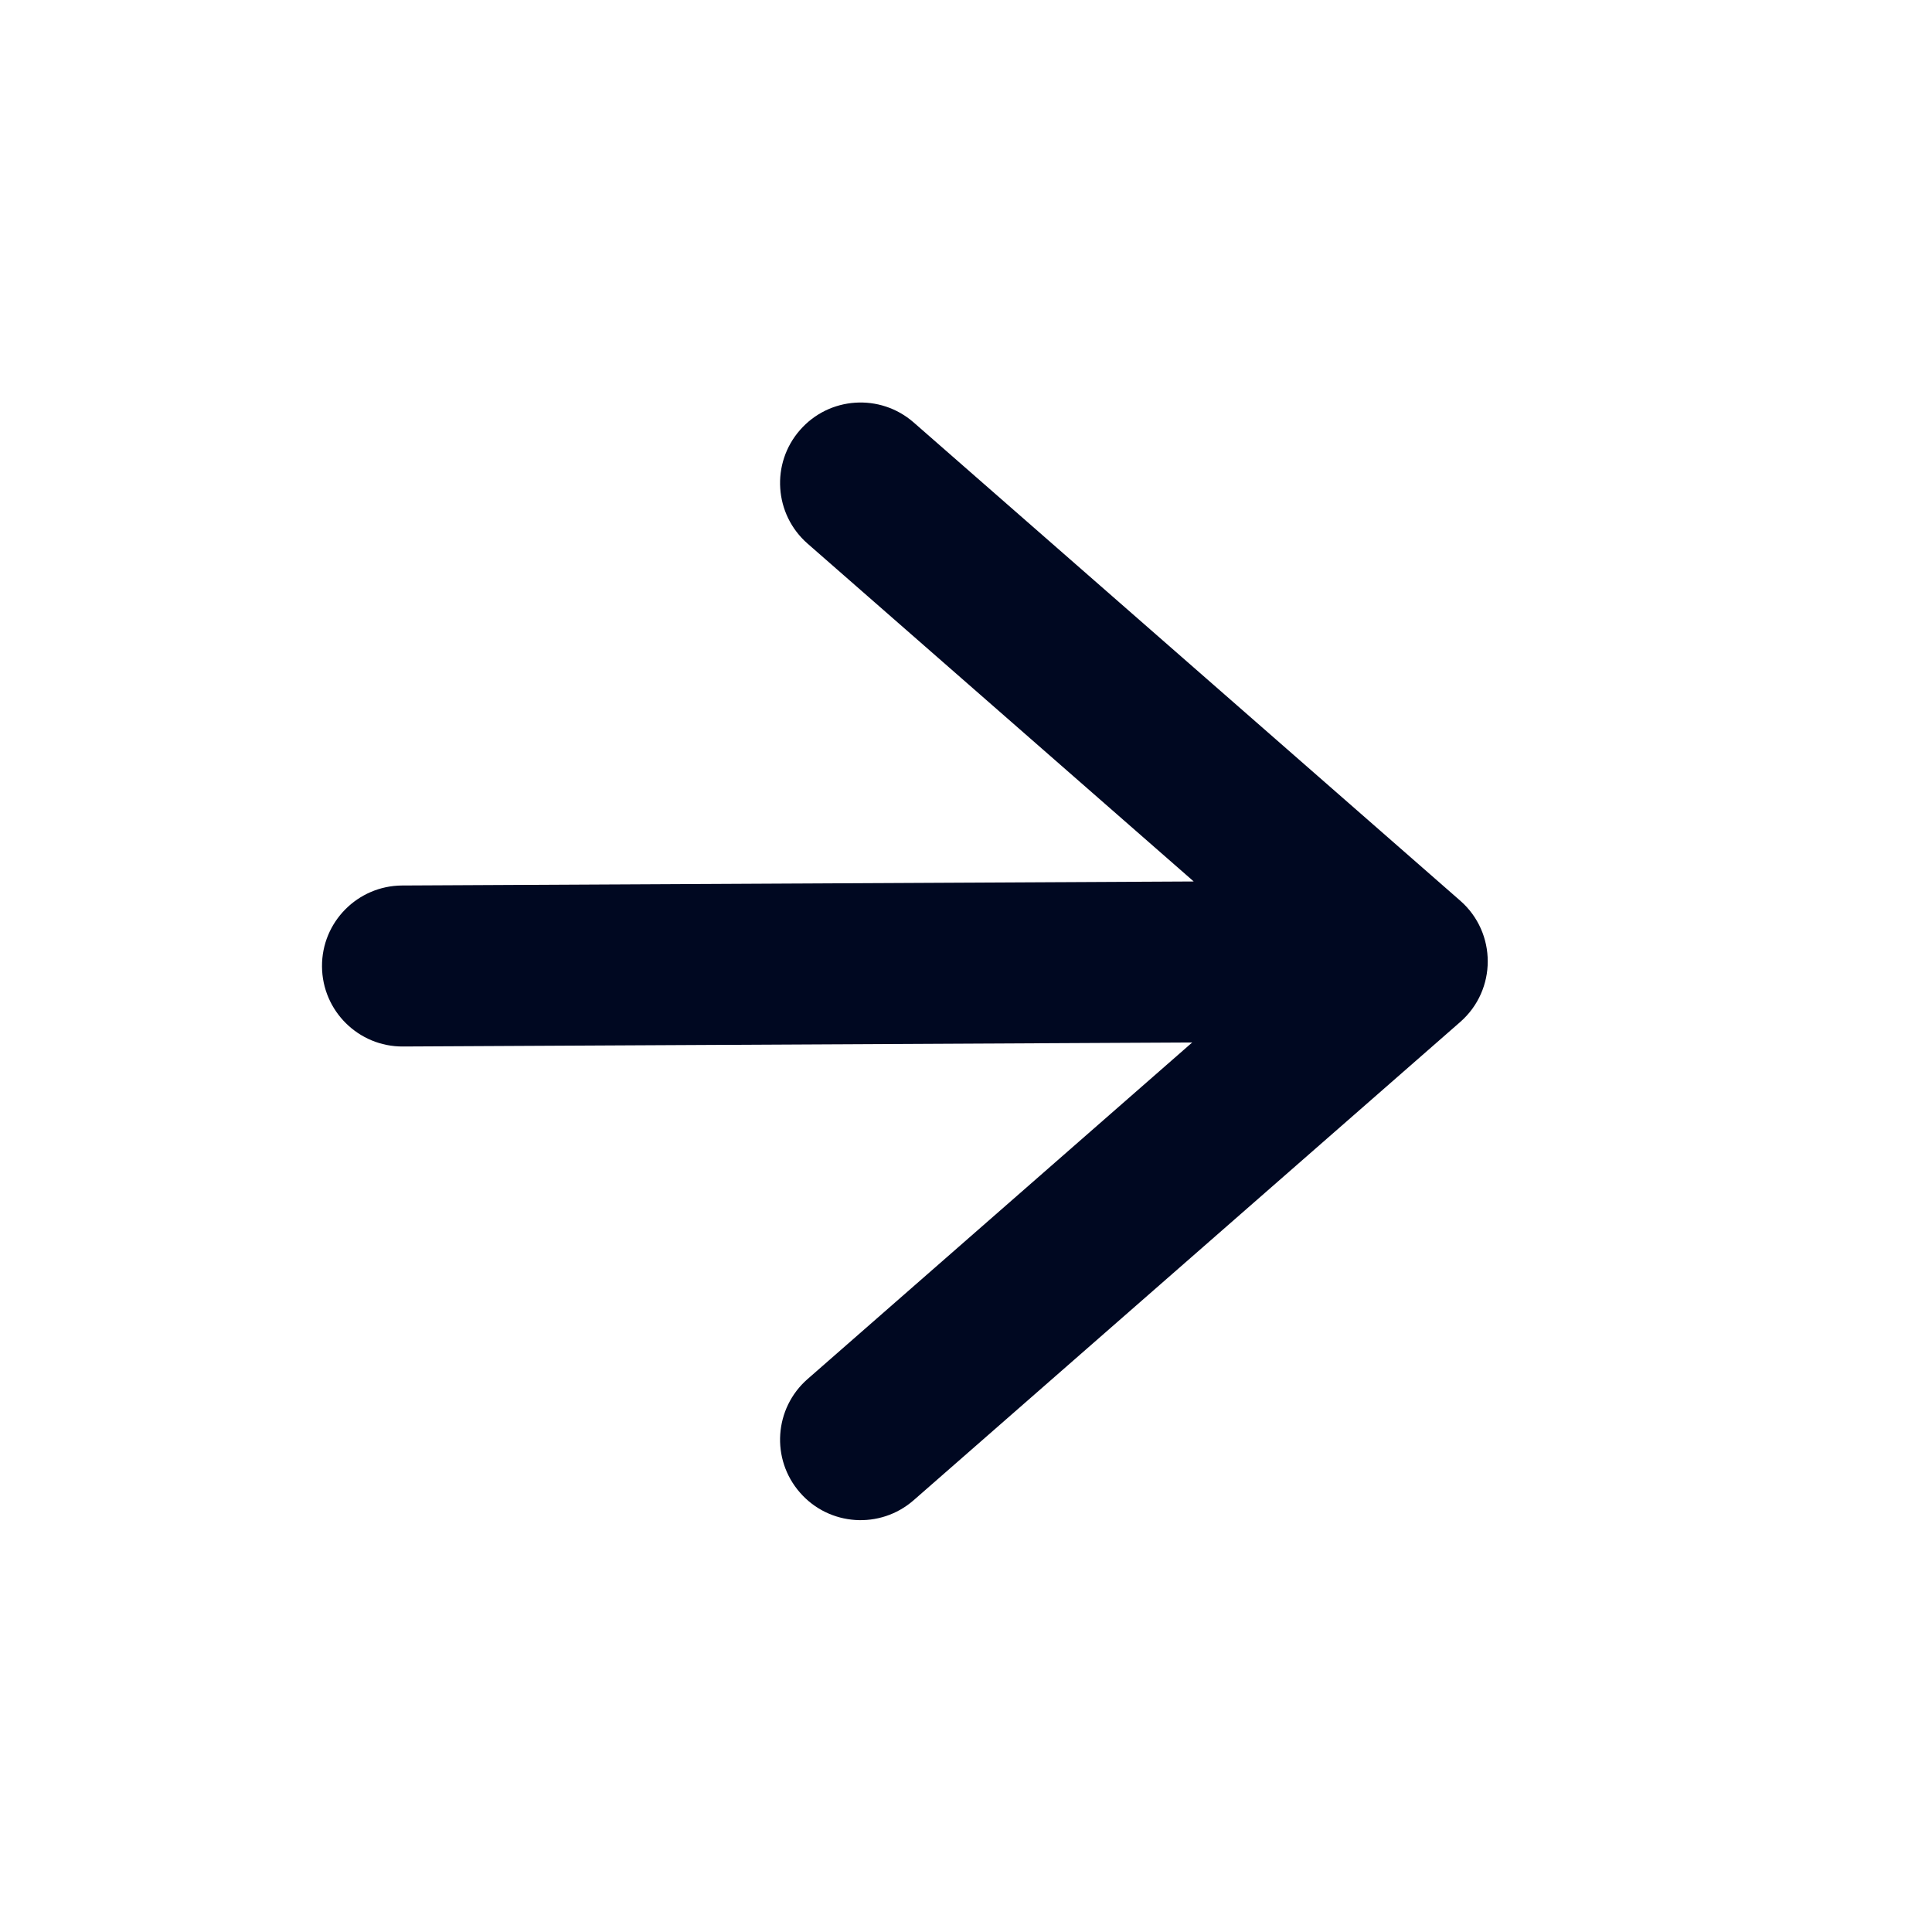 <svg width="24" height="24" viewBox="0 0 24 24" fill="none" xmlns="http://www.w3.org/2000/svg">
<path d="M4.995 11C4.443 11.003 3.997 11.453 4 12.005C4.003 12.557 4.453 13.003 5.005 13L14.81 12.95L10.032 17.131C9.616 17.495 9.574 18.127 9.938 18.542C10.301 18.958 10.933 19 11.349 18.637L18.14 12.695C18.595 12.296 18.595 11.588 18.14 11.189L11.349 5.247C10.933 4.884 10.301 4.926 9.938 5.342C9.574 5.757 9.616 6.389 10.032 6.753L14.829 10.95L4.995 11Z" fill="#000821"/>
</svg>
